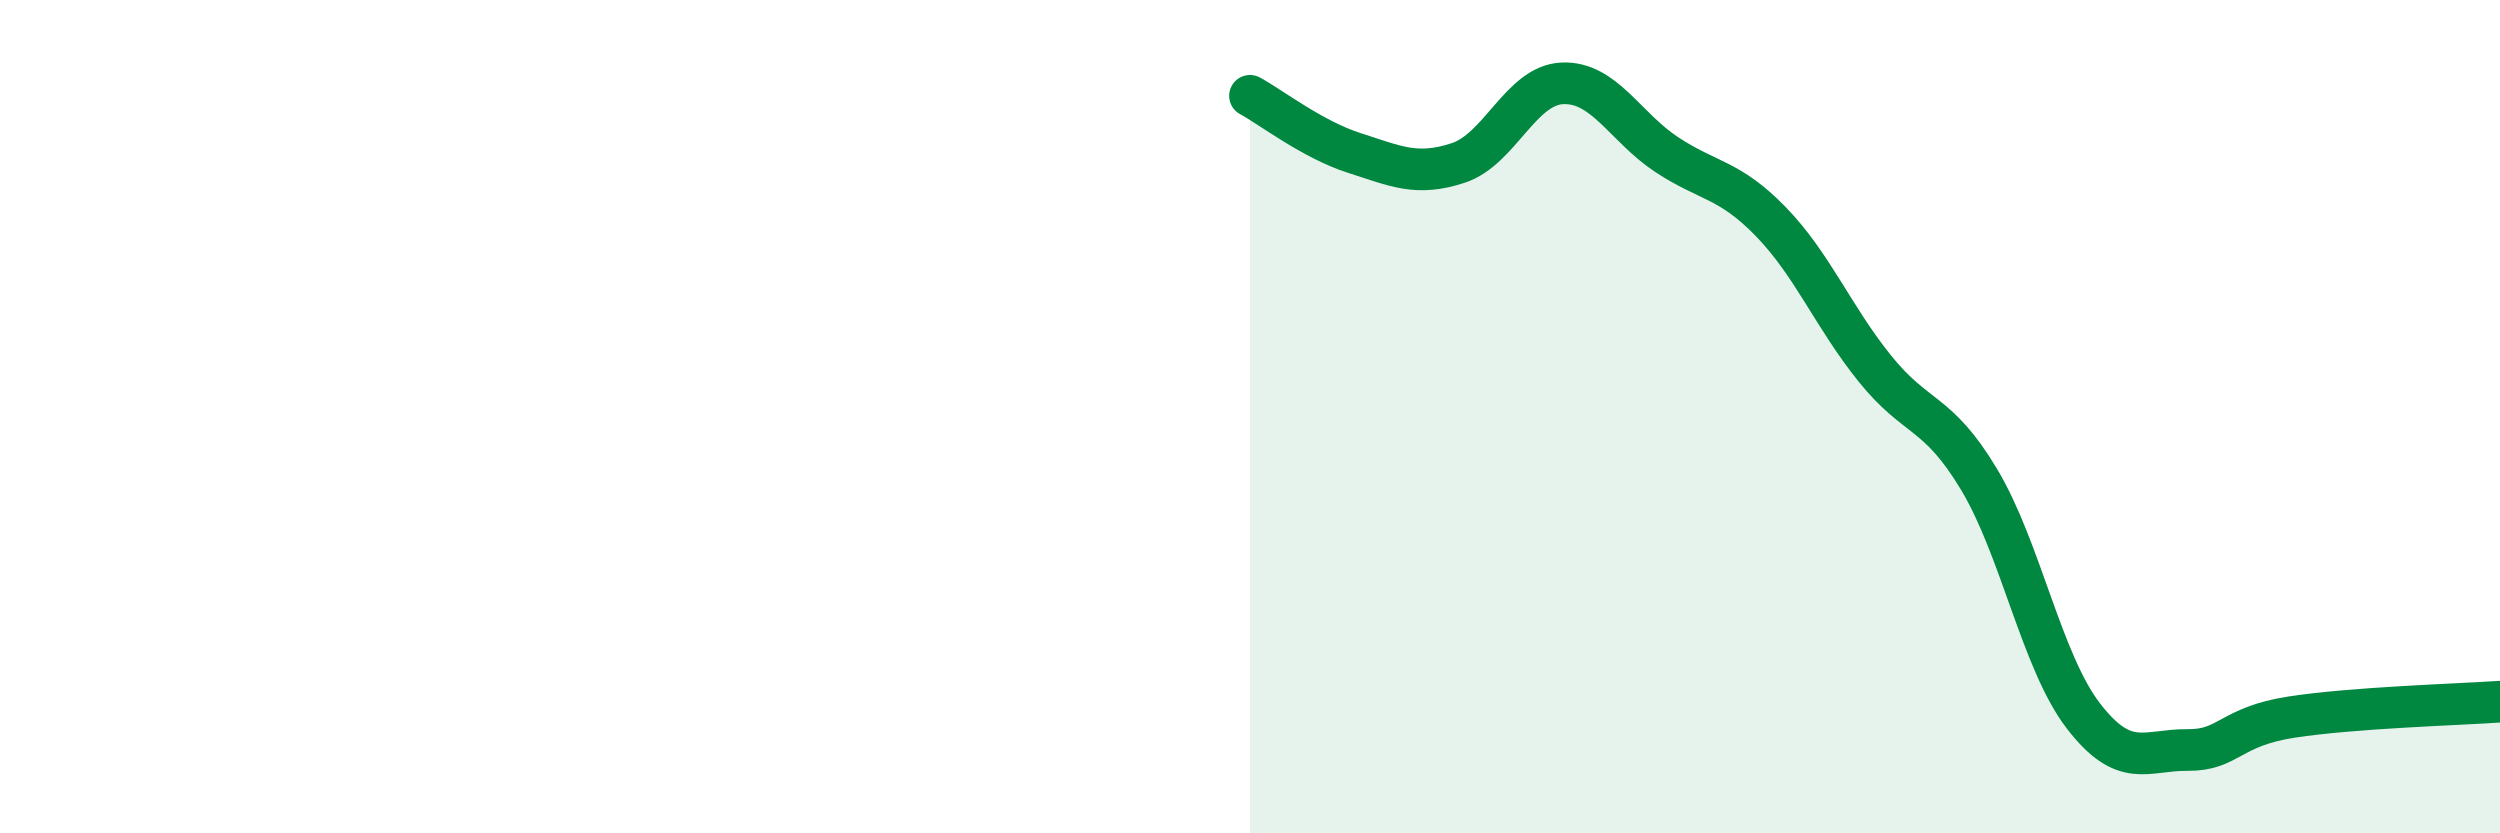 
    <svg width="60" height="20" viewBox="0 0 60 20" xmlns="http://www.w3.org/2000/svg">
      <path
        d="M 30,2.3 C 30.5,2.57 31.5,3.35 32.5,3.67 C 33.5,3.99 34,4.24 35,3.91 C 36,3.58 36.5,2.04 37.5,2 C 38.5,1.96 39,3.05 40,3.71 C 41,4.37 41.5,4.29 42.5,5.32 C 43.5,6.35 44,7.61 45,8.85 C 46,10.09 46.5,9.84 47.5,11.51 C 48.5,13.18 49,15.88 50,17.18 C 51,18.48 51.5,17.99 52.5,18 C 53.5,18.01 53.5,17.44 55,17.21 C 56.5,16.98 59,16.91 60,16.84L60 20L30 20Z"
        fill="#008740"
        opacity="0.1"
        stroke-linecap="round"
        stroke-linejoin="round"
      />
      <path
        d="M 30,2.3 C 30.5,2.57 31.5,3.35 32.5,3.67 C 33.5,3.99 34,4.24 35,3.91 C 36,3.58 36.5,2.04 37.5,2 C 38.5,1.96 39,3.05 40,3.71 C 41,4.37 41.5,4.29 42.5,5.32 C 43.5,6.35 44,7.61 45,8.85 C 46,10.09 46.5,9.84 47.5,11.51 C 48.5,13.18 49,15.88 50,17.18 C 51,18.48 51.5,17.99 52.5,18 C 53.5,18.01 53.5,17.44 55,17.21 C 56.5,16.98 59,16.91 60,16.84"
        stroke="#008740"
        stroke-width="1"
        fill="none"
        stroke-linecap="round"
        stroke-linejoin="round"
      />
    </svg>
  